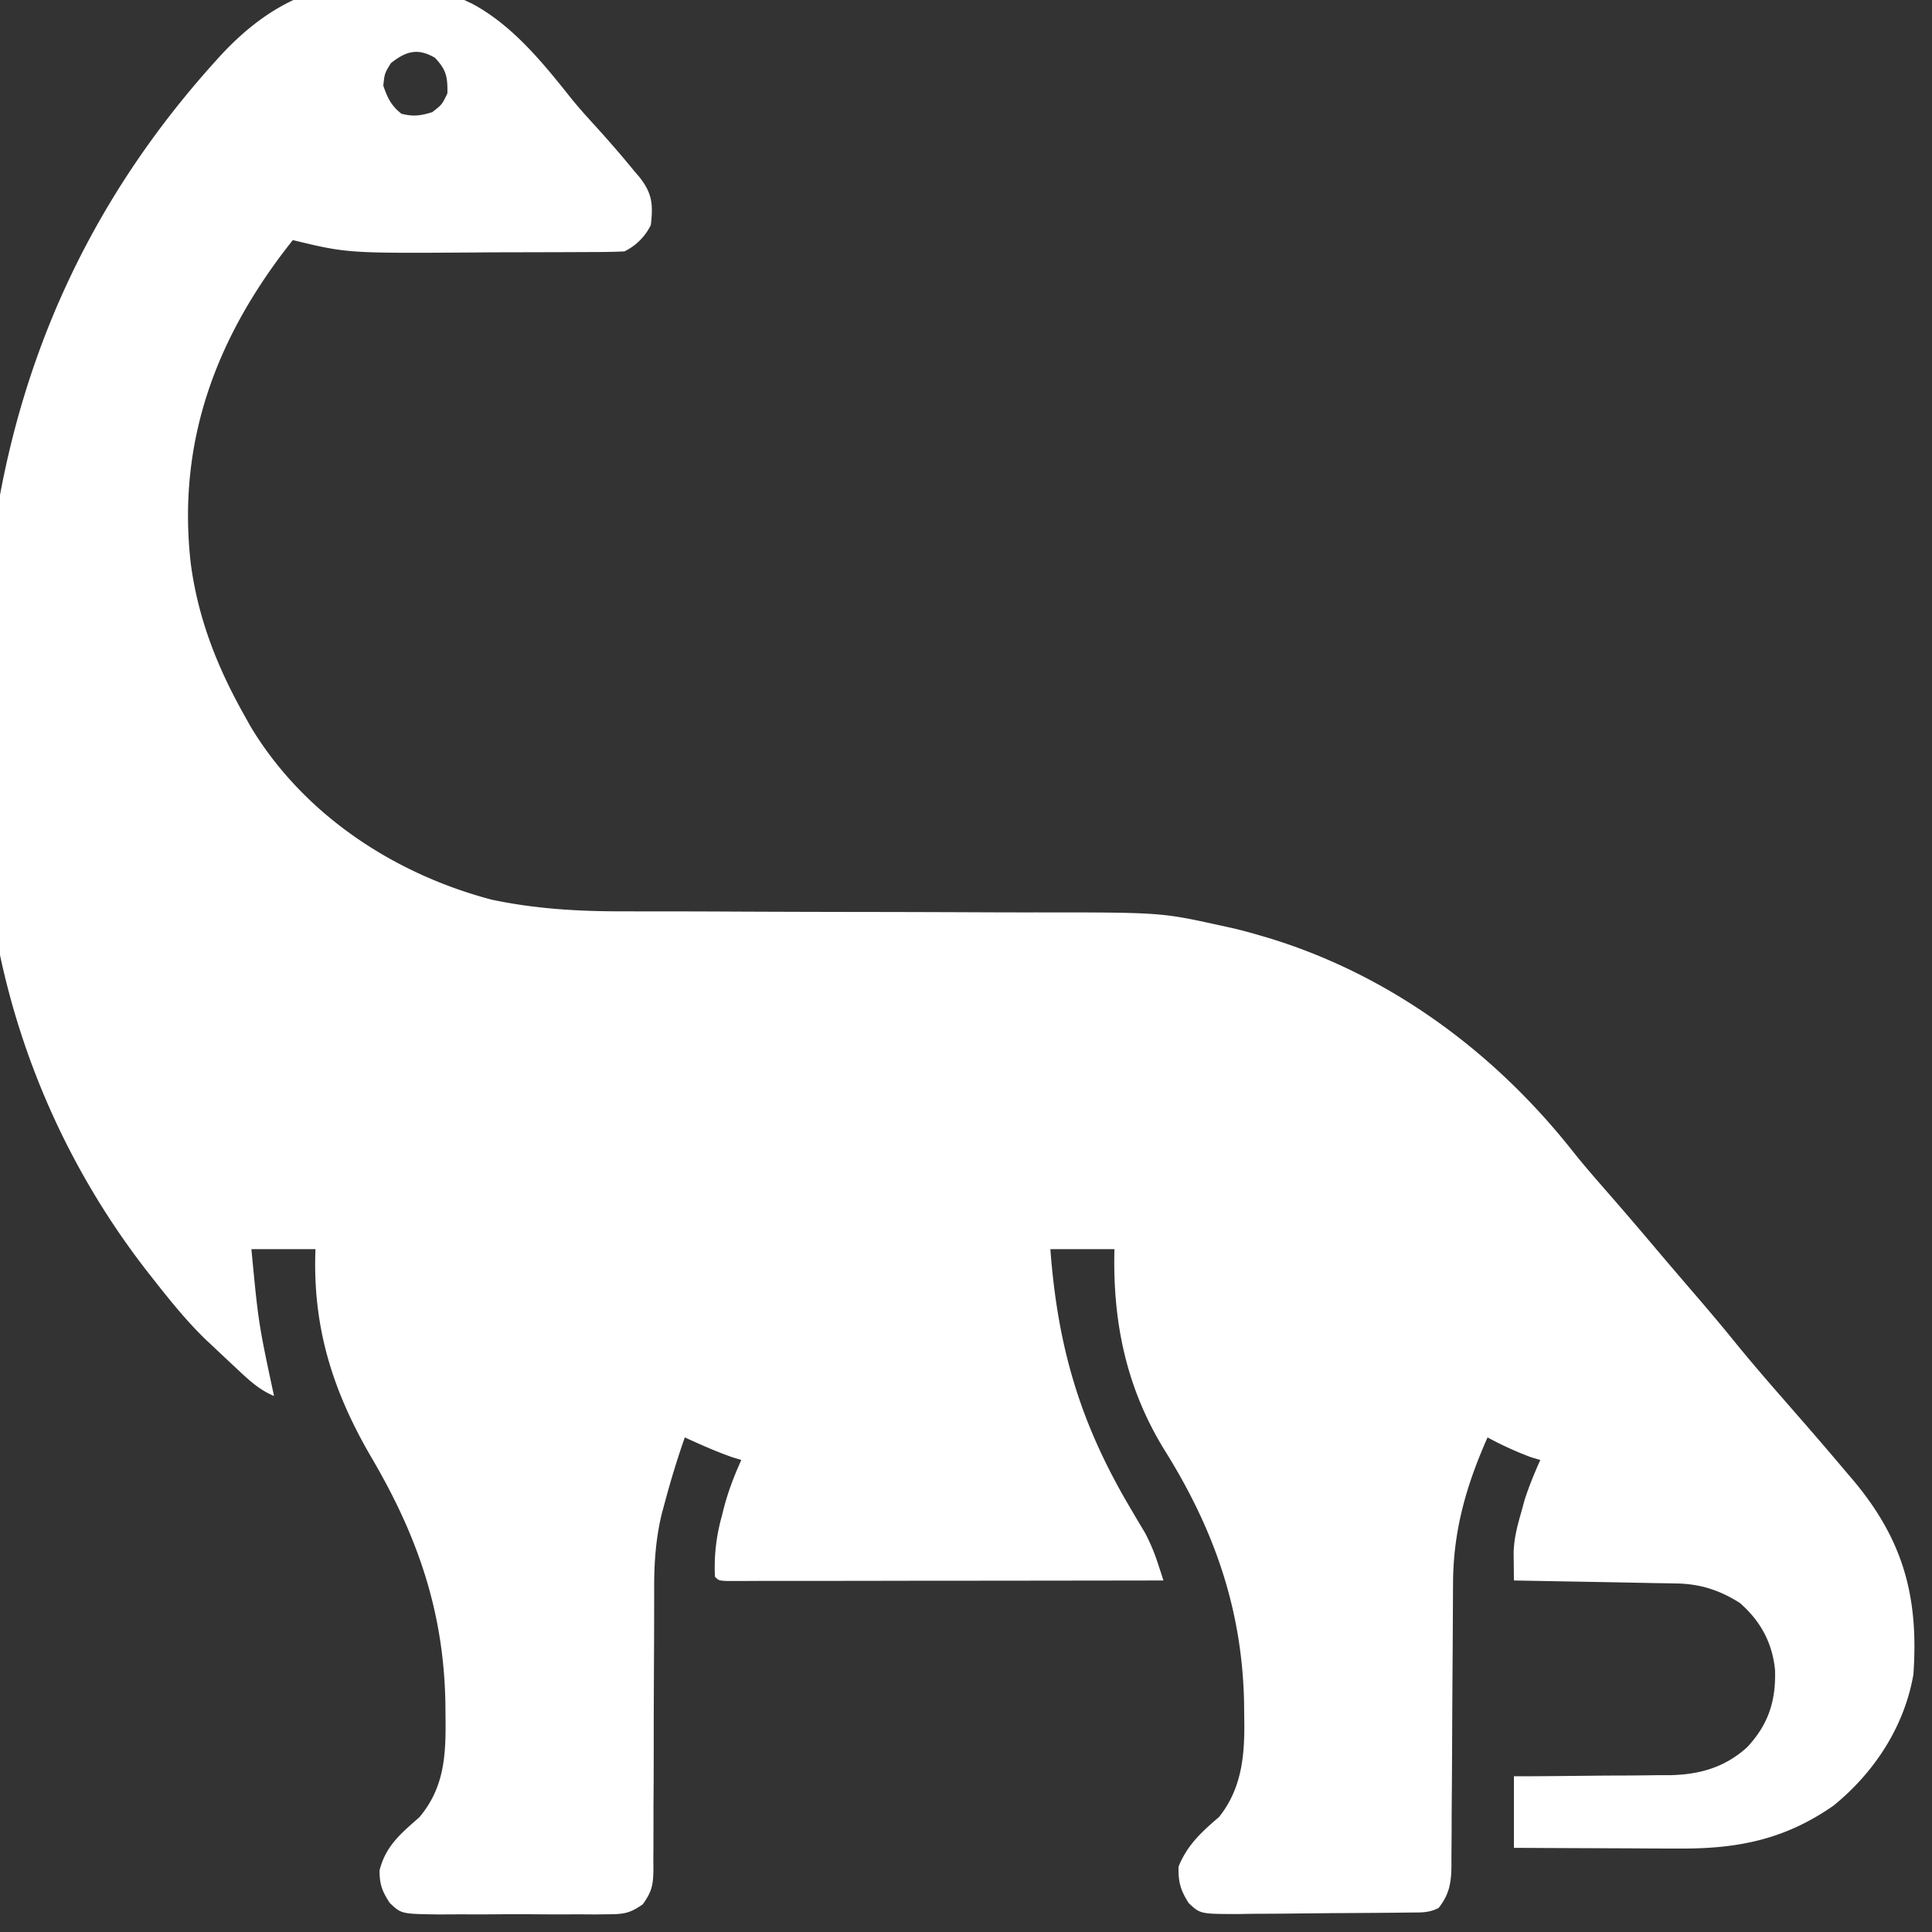<svg xmlns="http://www.w3.org/2000/svg" width="55" height="55" fill="none"><rect width="100%" height="100%" fill="#333333" stroke="none"/><path fill="#fff" d="m10.738-.5.298.003c.772.019 1.43.133 2.13.473l.27.127C14.59.717 15.46 1.793 16.26 2.8c.227.279.463.542.706.806.372.412.736.829 1.087 1.26l.143.166c.378.476.398.792.332 1.374a1.632 1.632 0 0 1-.75.75c-.228.012-.456.016-.684.018l-.212.001-.7.003-.243.001-1.28.003c-.35 0-.7.002-1.049.005-3.715.025-3.715.025-5.274-.352C6.175 9.55 5.034 12.54 5.43 16.038c.207 1.561.746 2.935 1.513 4.303l.18.324c1.503 2.513 4.079 4.211 6.877 4.947 1.242.263 2.473.334 3.739.332l.482.001a444.235 444.235 0 0 1 2.661.006c1.351.006 2.703.01 4.054.011 1.052.002 2.104.005 3.155.01.452.001.903.003 1.354.002 3.605 0 3.605 0 5.285.37l.344.075c.261.06.518.13.776.206l.28.082c3.463 1.06 6.426 3.255 8.657 6.085.299.374.611.734.926 1.094.489.56.972 1.123 1.451 1.691.364.43.73.857 1.097 1.284.375.435.745.873 1.107 1.32.38.467.77.925 1.166 1.38l.18.206.707.811c.323.372.644.745.962 1.121.105.125.21.25.317.373 1.464 1.718 1.929 3.347 1.77 5.6-.258 1.483-1.11 2.784-2.273 3.73-1.395.974-2.752 1.237-4.426 1.222h-.407a267.18 267.18 0 0 1-1.059-.006l-1.085-.004c-.707-.002-1.415-.006-2.122-.01v-2.037l.476-.001c.586-.003 1.171-.009 1.757-.015.253-.003.506-.005.759-.005.365-.001.73-.005 1.094-.01h.34c.85-.016 1.574-.215 2.216-.799.607-.65.82-1.323.791-2.203-.08-.775-.41-1.381-.996-1.898-.577-.366-1.125-.545-1.808-.558l-.313-.006-.334-.005-.345-.007a563.338 563.338 0 0 0-1.827-.034l-1.81-.033-.005-.509-.003-.286c.012-.394.095-.721.203-1.1l.109-.397c.127-.394.278-.76.447-1.138l-.268-.08a9.685 9.685 0 0 1-1.234-.563c-.61 1.38-.98 2.664-.982 4.178l-.002.283-.003.604-.005.957c-.007.907-.013 1.813-.016 2.72-.003.555-.006 1.11-.011 1.666-.002.211-.003.423-.003.634 0 .295-.003.59-.006.886l.001.264c-.007.49-.059.817-.368 1.206-.286.144-.51.124-.83.128l-.392.005c-.592.005-1.183.01-1.775.012l-.937.009c-.377.005-.754.008-1.132.009-.213 0-.426.004-.64.008-1.077-.002-1.077-.002-1.406-.312-.236-.37-.298-.598-.29-1.038.252-.618.653-.984 1.156-1.415.675-.85.735-1.831.714-2.879l-.004-.384c-.056-2.658-.854-4.923-2.255-7.166-1.099-1.774-1.49-3.664-1.435-5.734h-1.824c.206 2.773.84 4.94 2.258 7.339l.115.197c.108.184.218.367.327.55.156.302.266.568.37.888l.085.26.063.198a6273.316 6273.316 0 0 1-7.242.008 1816.002 1816.002 0 0 1-3.061.004h-1.182l-.358.002h-.605c-.211-.014-.211-.014-.319-.12a5.338 5.338 0 0 1 .195-1.723l.054-.217c.125-.484.295-.928.502-1.384l-.261-.08c-.462-.162-.903-.36-1.348-.563-.206.588-.387 1.18-.55 1.782l-.108.4c-.168.706-.216 1.381-.214 2.103v.283l-.001.605c0 .428-.003.857-.005 1.285-.004.797-.007 1.594-.007 2.39 0 .556-.002 1.112-.007 1.667v.634c0 .296-.001.59-.004.886l.003.264c-.008.44-.04.626-.304.993-.354.248-.53.281-.958.283l-.392.005-.42-.003-.434.001c-.303.001-.605 0-.908-.003a71.345 71.345 0 0 0-1.161.002c-.299.002-.597.002-.896 0l-.636.003c-1.068-.014-1.068-.014-1.398-.328-.217-.334-.29-.525-.29-.925.173-.692.602-1.048 1.13-1.51.737-.87.763-1.825.747-2.925l-.001-.214c-.026-2.646-.766-4.82-2.096-7.088-1.118-1.91-1.691-3.733-1.604-5.949H7.157c.201 2.111.201 2.111.644 4.18-.422-.174-.725-.462-1.053-.77a109.521 109.521 0 0 1-.664-.623l-.217-.203c-.551-.532-1.027-1.124-1.5-1.726l-.137-.174A22.19 22.19 0 0 1-.486 22.687l-.001-.252-.005-1.323c0-.359-.003-.717-.006-1.075C-.563 13.12 1.41 6.997 6.084 1.797l.152-.169C7.476.27 8.88-.52 10.738-.5Zm.389 2.298c-.18.296-.18.296-.215.643.121.35.225.566.516.797.337.087.548.057.879-.046.278-.216.278-.216.43-.536.007-.468-.032-.67-.356-1.012-.496-.288-.826-.183-1.254.154Z"/></svg>